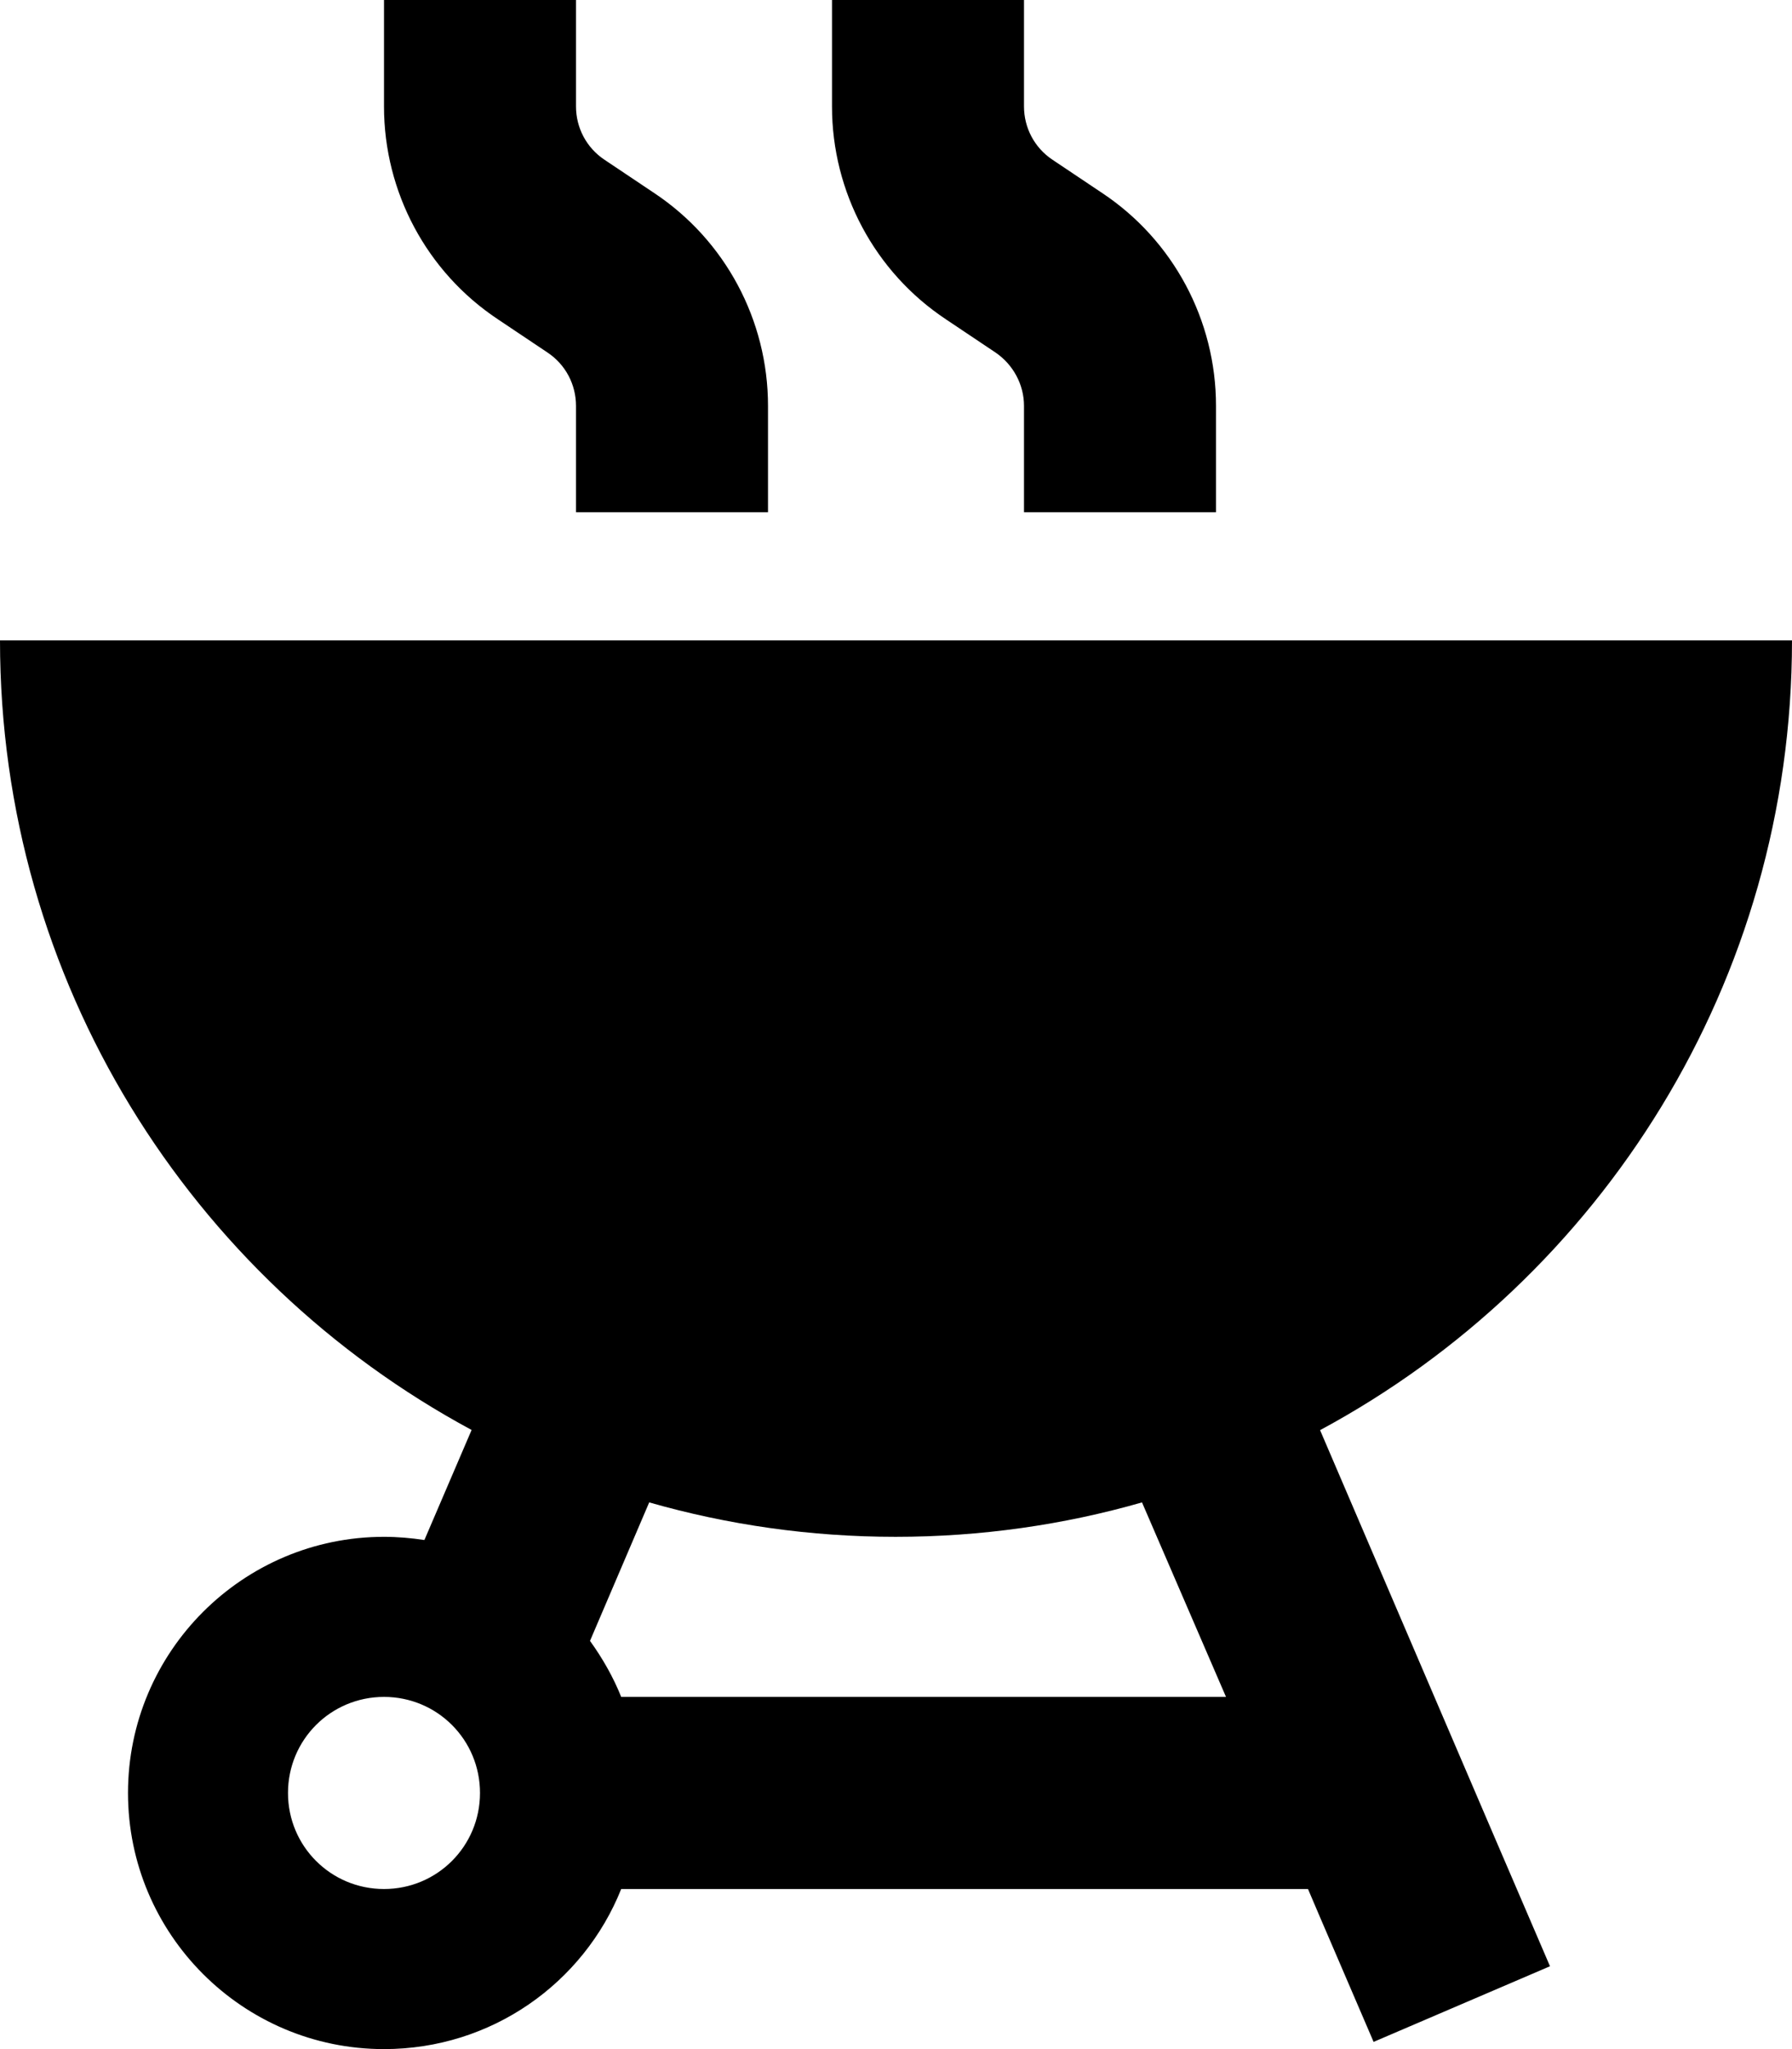 <svg xmlns="http://www.w3.org/2000/svg" viewBox="0 0 448 512"><!--! Font Awesome Pro 6.2.0 by @fontawesome - https://fontawesome.com License - https://fontawesome.com/license (Commercial License) Copyright 2022 Fonticons, Inc. --><path d="M144 0H96V24v2.6C96 48 106.7 68 124.5 79.8l12.4 8.3c4.5 3 7.1 8 7.1 13.3V104v24h48V104v-2.6C192 80 181.3 60 163.5 48.2l-12.4-8.3c-4.5-3-7.1-8-7.1-13.3V24 0zM256 0H208V24v2.6C208 48 218.7 68 236.5 79.8l12.4 8.3c4.4 3 7.1 8 7.1 13.3V104v24h48V104v-2.6C304 80 293.3 60 275.5 48.2l-12.4-8.3c-4.5-3-7.1-8-7.1-13.3V24 0zm74.1 357.3C400.3 319.5 448 245.3 448 160H0c0 85.3 47.7 159.5 117.9 197.3l-11.8 27.5c-3.3-.5-6.7-.8-10.1-.8c-35.3 0-64 28.7-64 64s28.7 64 64 64c26.9 0 49.9-16.5 59.3-40H327l2.9 6.8 4 9.3 9.5 22.1 44.1-18.9-9.5-22.1-4-9.3-44-102.6zM306.5 424H155.3c-2-5-4.7-9.7-7.8-14l14.8-34.6c19.6 5.6 40.3 8.6 61.6 8.6s42.1-3 61.6-8.6L306.5 424zM120 448c0 13.3-10.7 24-24 24s-24-10.7-24-24s10.7-24 24-24s24 10.7 24 24z"/></svg>